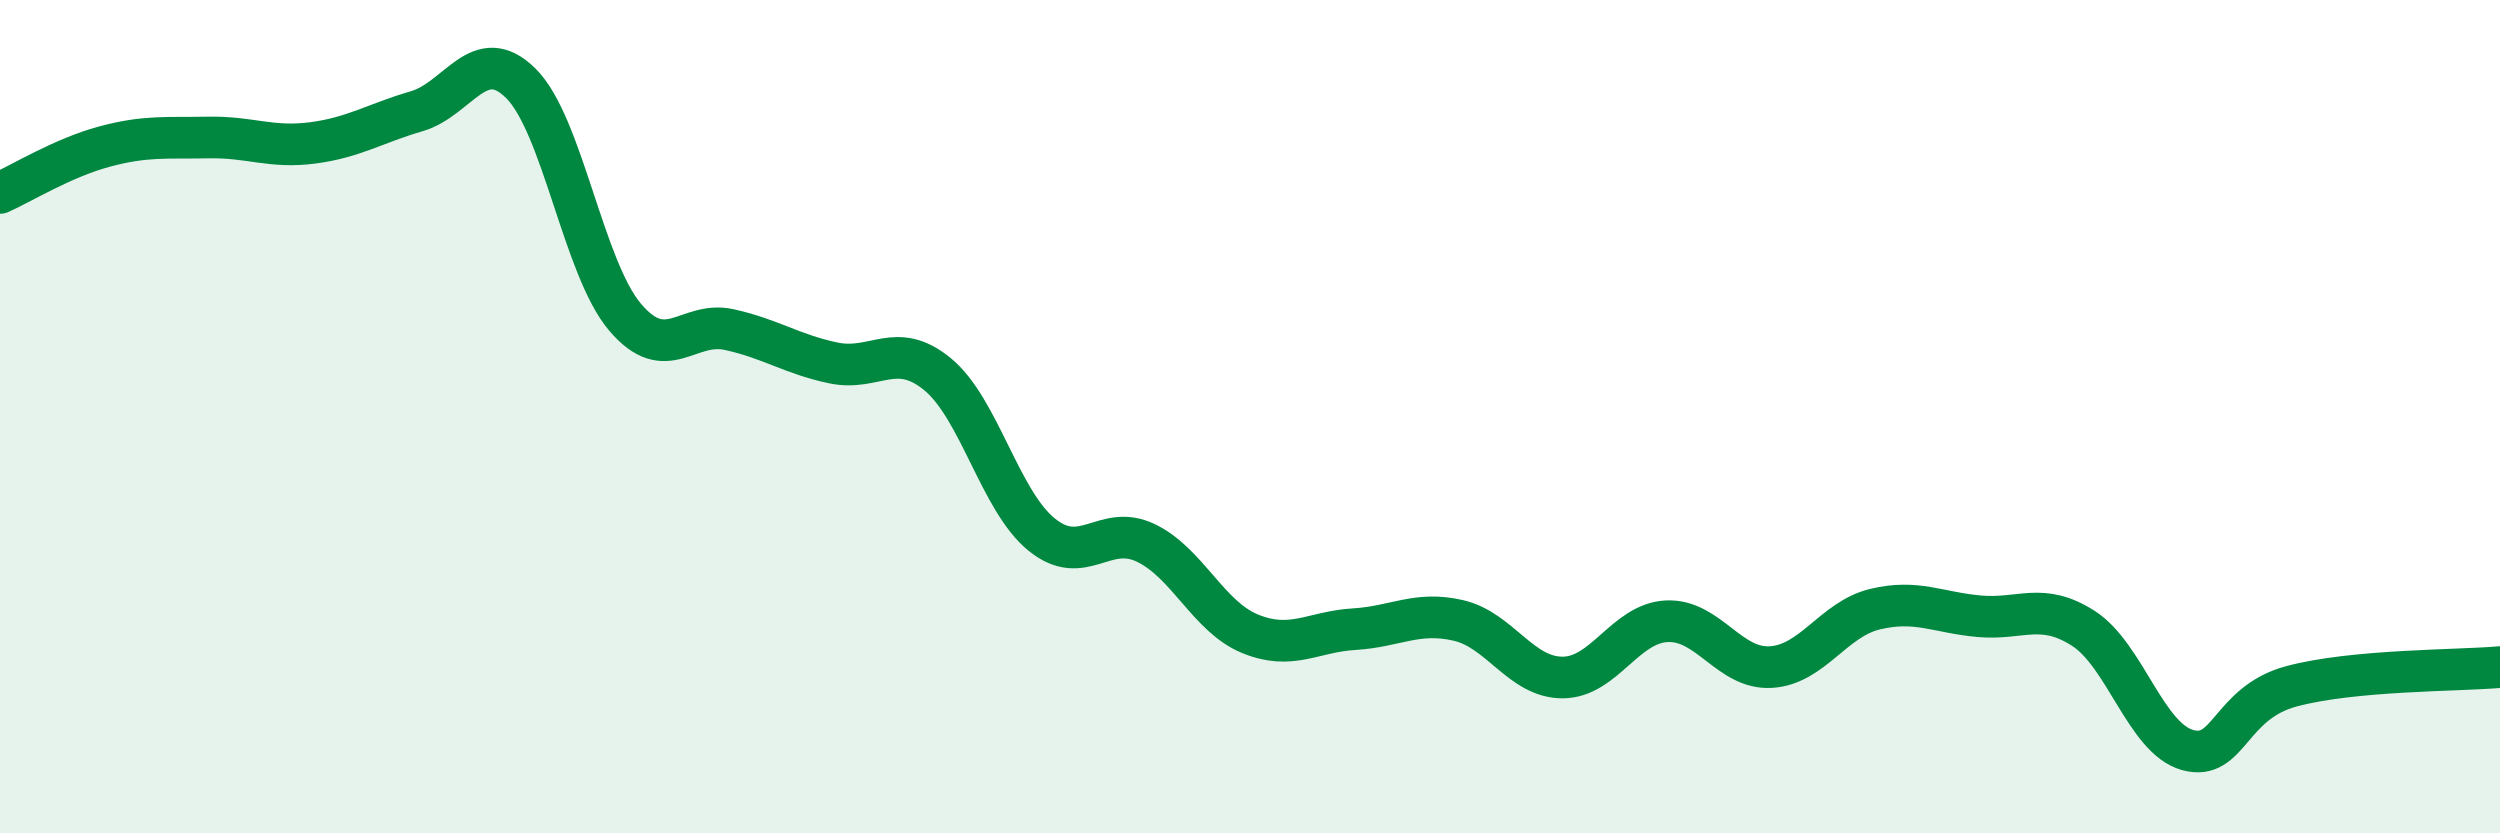 
    <svg width="60" height="20" viewBox="0 0 60 20" xmlns="http://www.w3.org/2000/svg">
      <path
        d="M 0,4.63 C 0.5,4.41 1.5,3.79 2.5,3.52 C 3.5,3.25 4,3.32 5,3.3 C 6,3.28 6.5,3.56 7.5,3.43 C 8.5,3.3 9,2.96 10,2.67 C 11,2.38 11.5,1.01 12.5,2 C 13.5,2.99 14,6.43 15,7.61 C 16,8.79 16.5,7.69 17.5,7.91 C 18.5,8.13 19,8.5 20,8.71 C 21,8.92 21.5,8.16 22.5,8.98 C 23.5,9.8 24,12.02 25,12.83 C 26,13.64 26.5,12.55 27.5,13.03 C 28.5,13.51 29,14.8 30,15.21 C 31,15.62 31.5,15.16 32.5,15.1 C 33.5,15.04 34,14.66 35,14.89 C 36,15.12 36.5,16.26 37.5,16.26 C 38.5,16.26 39,14.96 40,14.91 C 41,14.86 41.5,16.07 42.5,16.01 C 43.5,15.95 44,14.86 45,14.62 C 46,14.38 46.5,14.7 47.5,14.79 C 48.5,14.88 49,14.44 50,15.08 C 51,15.72 51.5,17.72 52.5,18 C 53.5,18.28 53.5,16.87 55,16.47 C 56.5,16.07 59,16.1 60,16.01L60 20L0 20Z"
        fill="#008740"
        opacity="0.1"
        stroke-linecap="round"
        stroke-linejoin="round"
      />
      <path
        d="M 0,4.63 C 0.5,4.41 1.5,3.79 2.5,3.52 C 3.5,3.25 4,3.32 5,3.3 C 6,3.28 6.5,3.56 7.5,3.43 C 8.5,3.3 9,2.96 10,2.67 C 11,2.38 11.5,1.01 12.5,2 C 13.5,2.99 14,6.43 15,7.61 C 16,8.79 16.5,7.69 17.5,7.91 C 18.5,8.13 19,8.5 20,8.71 C 21,8.92 21.5,8.16 22.5,8.98 C 23.5,9.8 24,12.02 25,12.83 C 26,13.64 26.5,12.55 27.5,13.03 C 28.5,13.51 29,14.8 30,15.21 C 31,15.62 31.5,15.16 32.5,15.1 C 33.5,15.04 34,14.66 35,14.89 C 36,15.12 36.5,16.26 37.5,16.26 C 38.5,16.26 39,14.96 40,14.91 C 41,14.86 41.5,16.07 42.5,16.01 C 43.5,15.95 44,14.86 45,14.62 C 46,14.38 46.5,14.7 47.5,14.79 C 48.5,14.88 49,14.44 50,15.08 C 51,15.72 51.5,17.72 52.5,18 C 53.5,18.28 53.5,16.87 55,16.47 C 56.5,16.07 59,16.1 60,16.01"
        stroke="#008740"
        stroke-width="1"
        fill="none"
        stroke-linecap="round"
        stroke-linejoin="round"
      />
    </svg>
  